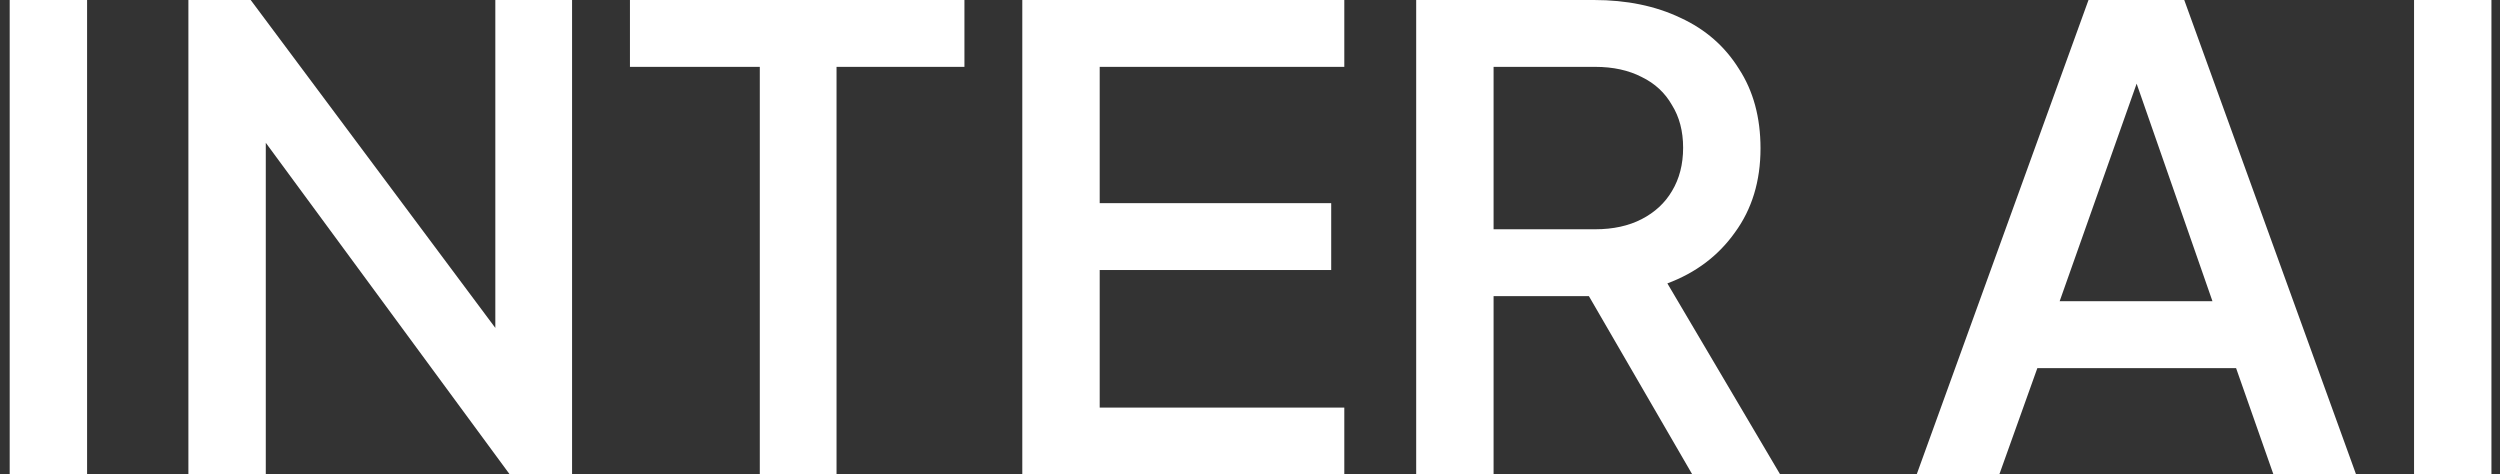 <svg width="137" height="26" viewBox="0 0 137 26" fill="none" xmlns="http://www.w3.org/2000/svg">
<rect x="0" y="0" width="137" height="26" fill="#333333" stroke="none"/>
<path d="M0.531 26V0H4.772V26H0.531Z" fill="white"/>
<path d="M10.324 26V0H13.738L28.761 20.137L27.144 20.381V0H31.349V26H27.935L13.019 5.723L14.565 5.444V26H10.324Z" fill="white"/>
<path d="M41.637 26V3.664H34.521V0H52.851V3.664H45.842V26H41.637Z" fill="white"/>
<path d="M56.022 26V0H73.668V3.664H60.263V11.133H72.95V14.797H60.263V22.336H73.668V26H56.022Z" fill="white"/>
<path d="M77.607 26V0H87.347C89.144 0 90.725 0.326 92.091 0.977C93.457 1.605 94.523 2.536 95.29 3.769C96.081 4.979 96.476 6.433 96.476 8.132C96.476 9.923 96.009 11.459 95.074 12.738C94.164 14.018 92.93 14.948 91.372 15.53L97.554 26H92.738L86.161 14.658L88.928 16.228H81.848V26H77.607ZM81.848 12.564H87.419C88.401 12.564 89.252 12.378 89.971 12.005C90.689 11.633 91.241 11.121 91.624 10.47C92.031 9.795 92.235 9.004 92.235 8.097C92.235 7.189 92.031 6.41 91.624 5.758C91.241 5.084 90.689 4.572 89.971 4.223C89.252 3.851 88.401 3.664 87.419 3.664H81.848V12.564Z" fill="white"/>
<path d="M105.033 26L114.45 0H119.697L129.114 26H124.585L122.537 20.172H111.647L109.562 26H105.033ZM112.869 16.507H121.243L116.499 2.897H117.685L112.869 16.507Z" fill="white"/>
<path d="M132.29 26V0H136.531V26H132.29Z" fill="white"/>
</svg>
